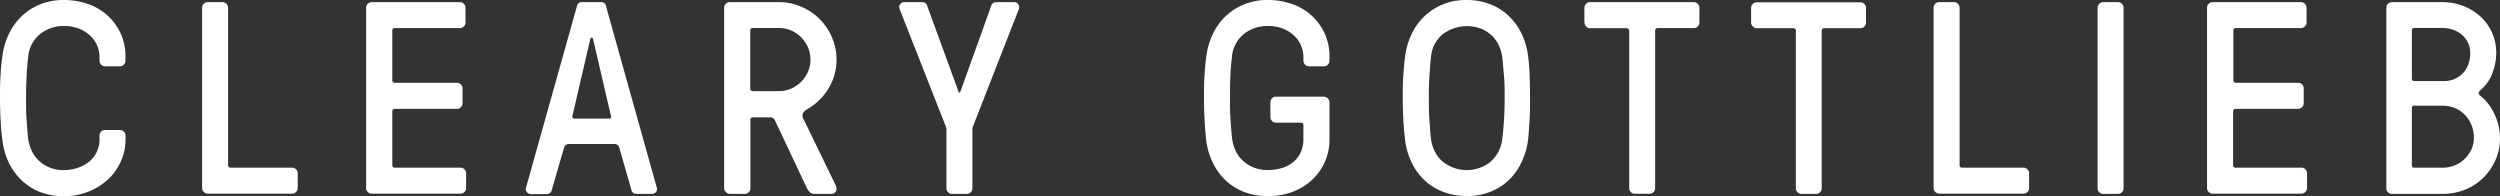 <svg id="Layer_1" data-name="Layer 1" xmlns="http://www.w3.org/2000/svg" viewBox="0 0 500 39.21"><rect x="0" y="0" width="500" height="39.21" fill="#333333" stroke="none"/><defs><style>.cls-1{fill:#fff}</style></defs><title>clearygottlieblogo-w</title><path class="cls-1" d="M.12 24Q0 21.84 0 19.56c0-1.51 0-3 .11-4.41a36.13 36.13 0 0 1 .35-3.76 14.6 14.6 0 0 1 1.18-4.31 12.35 12.35 0 0 1 2.49-3.63A11.72 11.72 0 0 1 7.86.94a12.17 12.17 0 0 1 4.9-.94 14.53 14.53 0 0 1 4.71.76 11.13 11.13 0 0 1 6.62 5.84 10.9 10.9 0 0 1 1 4.79v.77a1.07 1.07 0 0 1-.32.76 1 1 0 0 1-.78.34H21a1.08 1.08 0 0 1-.77-.33 1.06 1.06 0 0 1-.33-.76v-.78a5.7 5.7 0 0 0-.5-2.32 5.77 5.77 0 0 0-1.43-2 7.09 7.09 0 0 0-2.24-1.37 8.19 8.19 0 0 0-3-.5 7.45 7.45 0 0 0-4.68 1.59 6.53 6.53 0 0 0-2.41 4.6c-.14 1.12-.25 2.39-.32 3.82s-.11 2.88-.11 4.38 0 3 .11 4.38.18 2.7.32 3.82a8.1 8.1 0 0 0 .69 2.33 6.15 6.15 0 0 0 1.43 2 7 7 0 0 0 2.16 1.38 7.3 7.3 0 0 0 2.84.52 8.9 8.9 0 0 0 2.66-.41 7.68 7.68 0 0 0 2.28-1.17 5.65 5.65 0 0 0 2.2-4.6v-.75A1.11 1.11 0 0 1 21 26h3a1.11 1.11 0 0 1 .77.32 1 1 0 0 1 .33.78v.74a10.74 10.74 0 0 1-.9 4.36 10.89 10.89 0 0 1-2.54 3.63 12.35 12.35 0 0 1-3.93 2.48 13.06 13.06 0 0 1-5 .93 13.15 13.15 0 0 1-4.58-.79 11.3 11.3 0 0 1-3.71-2.28 12.14 12.14 0 0 1-2.65-3.58A14.42 14.42 0 0 1 .46 27.8C.31 26.72.2 25.45.12 24zM40.42 37.68V1.52a1 1 0 0 1 .34-.76 1 1 0 0 1 .76-.33h3a1.06 1.06 0 0 1 .76.33 1.08 1.08 0 0 1 .34.76V33a.46.46 0 0 0 .53.53h12.3a1.07 1.07 0 0 1 .76.34 1.06 1.06 0 0 1 .33.76v3a1 1 0 0 1-.33.76 1 1 0 0 1-.76.34H41.52a1.17 1.17 0 0 1-1.1-1.1zM73.22 37.68V1.52a1.07 1.07 0 0 1 .33-.76 1.08 1.08 0 0 1 .77-.33H92a1 1 0 0 1 .76.33 1 1 0 0 1 .34.76v3a1 1 0 0 1-.34.76 1 1 0 0 1-.76.33H79a.48.48 0 0 0-.54.54V16a.5.5 0 0 0 .54.56h12.4a1.11 1.11 0 0 1 .77.32 1.07 1.07 0 0 1 .33.78v3a1.06 1.06 0 0 1-.33.77 1.09 1.09 0 0 1-.77.34H79c-.36 0-.54.18-.54.56V33a.47.47 0 0 0 .54.53h13.13a1.07 1.07 0 0 1 .76.34 1.06 1.06 0 0 1 .33.76v3a1 1 0 0 1-.33.76 1 1 0 0 1-.76.34H74.32a1 1 0 0 1-.77-.34 1 1 0 0 1-.33-.71zM105.16 37.9a.83.83 0 0 1 0-.22l10.22-36.42a.94.94 0 0 1 1-.83h3.83a.94.94 0 0 1 1 .83l10.19 36.42a.83.83 0 0 1 0 .22 1 1 0 0 1-.19.51 1.1 1.1 0 0 1-.94.37h-3a1 1 0 0 1-1-.83l-2.4-8.37a.94.94 0 0 0-1-.78h-9.07a1 1 0 0 0-1 .78L110.35 38a1 1 0 0 1-1 .83h-3a1.1 1.1 0 0 1-.94-.37 1 1 0 0 1-.25-.56zm9.31-14.55c0 .25.16.37.48.37h6.79c.32 0 .49-.12.49-.37a.6.6 0 0 0-.06-.24l-3.55-15.27c-.08-.22-.15-.32-.22-.32h-.11c-.1 0-.18.1-.24.32l-3.55 15.27a1.12 1.12 0 0 0-.03.24zM144.83 37.68V1.52a1.08 1.08 0 0 1 .34-.76 1.06 1.06 0 0 1 .76-.33h9.87a11 11 0 0 1 4.45.91 11.53 11.53 0 0 1 6.14 6.14 11 11 0 0 1 .91 4.45 10.78 10.78 0 0 1-1.59 5.73 11.63 11.63 0 0 1-4.11 4.08 2.88 2.88 0 0 0-1 .87 1.27 1.27 0 0 0 .11 1.22l6.47 13.32a1.26 1.26 0 0 1 0 1.12 1.06 1.06 0 0 1-1.05.51H163a1.37 1.37 0 0 1-1-.31 3.39 3.39 0 0 1-.59-.79L155 24.1a1.06 1.06 0 0 0-.36-.46 1.16 1.16 0 0 0-.68-.18h-3.34a.47.47 0 0 0-.54.53v13.69a1 1 0 0 1-.33.76 1 1 0 0 1-.77.34h-3a1 1 0 0 1-.76-.34 1 1 0 0 1-.39-.76zm5.22-20a.48.48 0 0 0 .54.54h5.21a5.81 5.81 0 0 0 2.43-.5 6.34 6.34 0 0 0 2-1.36 6.64 6.64 0 0 0 1.36-2 6 6 0 0 0 .5-2.46 6 6 0 0 0-.5-2.44 6.77 6.77 0 0 0-1.36-2 6.51 6.51 0 0 0-2-1.36 6 6 0 0 0-2.43-.5h-5.21a.48.48 0 0 0-.54.54zM179.83 1.42a.88.88 0 0 1 .17-.51.91.91 0 0 1 .83-.48h3.64a1 1 0 0 1 1 .83l6.21 17q.21.54.42 0l6.11-17a1 1 0 0 1 1-.83h3.64a.92.92 0 0 1 .83.48.8.8 0 0 1 .16.51 1.34 1.34 0 0 1-.13.56l-9.23 23.59v12.11a1.07 1.07 0 0 1-.32.76 1 1 0 0 1-.77.34h-3a1 1 0 0 1-.76-.34 1 1 0 0 1-.34-.76V25.62L180 2a1.34 1.34 0 0 1-.17-.58zM240.92 24q-.12-2.18-.12-4.44c0-1.52 0-3 .1-4.42s.19-2.68.35-3.77a15 15 0 0 1 1.19-4.3 12.39 12.39 0 0 1 2.49-3.64 11.88 11.88 0 0 1 3.74-2.49 12.22 12.22 0 0 1 4.91-.94 14.42 14.42 0 0 1 4.7.76 11.12 11.12 0 0 1 6.61 5.85 10.86 10.86 0 0 1 1 4.78v.78a1.09 1.09 0 0 1-.32.76 1.07 1.07 0 0 1-.78.33h-3a1.15 1.15 0 0 1-1.11-1.09v-.78a5.69 5.69 0 0 0-.49-2.32 5.87 5.87 0 0 0-1.42-2 7.21 7.21 0 0 0-2.24-1.37 8.13 8.13 0 0 0-3-.5 7.48 7.48 0 0 0-4.72 1.57 6.52 6.52 0 0 0-2.42 4.6c-.14 1.13-.25 2.4-.32 3.83s-.07 2.91-.07 4.4 0 3 .11 4.39.18 2.69.32 3.81a8.24 8.24 0 0 0 .68 2.32 6.38 6.38 0 0 0 1.44 2 7 7 0 0 0 2.17 1.37 7.35 7.35 0 0 0 2.85.52 9.85 9.85 0 0 0 2.65-.36 6.57 6.57 0 0 0 2.28-1.12 5.55 5.55 0 0 0 1.58-1.93 6.06 6.06 0 0 0 .6-2.78v-2.76c0-.35-.18-.53-.56-.53h-4.95a1 1 0 0 1-.76-.34 1 1 0 0 1-.33-.76v-3a1 1 0 0 1 .32-.76 1 1 0 0 1 .77-.34h9.63a1.17 1.17 0 0 1 1.1 1.1v7.4a11 11 0 0 1-.9 4.47 10.85 10.85 0 0 1-2.54 3.62 11.56 11.56 0 0 1-3.92 2.44 13.76 13.76 0 0 1-5 .87 13.21 13.21 0 0 1-4.59-.79 11.38 11.38 0 0 1-3.72-2.27 12.18 12.18 0 0 1-2.65-3.59 14.54 14.54 0 0 1-1.37-4.75c-.1-1.1-.21-2.37-.29-3.83zM280.67 24q-.12-2.16-.12-4.44c0-1.51 0-3 .11-4.41s.19-2.68.35-3.76a14.61 14.61 0 0 1 1.19-4.31 12 12 0 0 1 2.49-3.63 11.61 11.61 0 0 1 3.73-2.51 12.08 12.08 0 0 1 4.89-.94 12.83 12.83 0 0 1 4.57.79 11.1 11.1 0 0 1 3.73 2.27 12.16 12.16 0 0 1 2.67 3.6 14.81 14.81 0 0 1 1.36 4.73c.14 1.08.24 2.35.29 3.79s.08 2.91.08 4.41 0 3-.1 4.41-.16 2.72-.27 3.8a15 15 0 0 1-1.2 4.34 12.43 12.43 0 0 1-2.44 3.65 11.34 11.34 0 0 1-3.74 2.49 12.48 12.48 0 0 1-4.9.93 13.1 13.1 0 0 1-4.57-.79 11.24 11.24 0 0 1-3.79-2.28 12.31 12.31 0 0 1-2.65-3.58A14.67 14.67 0 0 1 281 27.8a58.98 58.98 0 0 1-.33-3.8zm5.21-8.79c-.08 1.42-.11 2.88-.11 4.38s0 3 .11 4.38.17 2.7.32 3.82a7.78 7.78 0 0 0 .68 2.33 6.31 6.31 0 0 0 1.43 2 7.63 7.63 0 0 0 9.73.29 7.06 7.06 0 0 0 2.41-4.59c.14-1.12.26-2.39.35-3.82s.13-2.88.13-4.38 0-3-.13-4.38-.21-2.7-.35-3.82a8.08 8.08 0 0 0-.68-2.33 6.64 6.64 0 0 0-1.43-2 7 7 0 0 0-2.14-1.36 8.11 8.11 0 0 0-7.6 1.07 6.55 6.55 0 0 0-2.4 4.6c-.15 1.11-.2 2.38-.32 3.81zM316.88 4.55v-3a1.07 1.07 0 0 1 .33-.76 1.06 1.06 0 0 1 .79-.36h20.79a1.07 1.07 0 0 1 .76.33 1.07 1.07 0 0 1 .33.76v3a1.09 1.09 0 0 1-.32.76 1 1 0 0 1-.77.33h-7.2a.5.5 0 0 0-.56.54v31.5a1.07 1.07 0 0 1-.32.76 1 1 0 0 1-.76.34h-3a1 1 0 0 1-.77-.34 1 1 0 0 1-.34-.76V6.18c0-.36-.18-.54-.56-.54H318a1.13 1.13 0 0 1-1.09-1.09zM350.22 4.55v-3a1.08 1.08 0 0 1 .34-.76 1 1 0 0 1 .76-.33h20.78a1 1 0 0 1 .76.33 1 1 0 0 1 .34.76v3a1.09 1.09 0 0 1-.32.76 1.05 1.05 0 0 1-.78.33h-7.19a.51.51 0 0 0-.57.54v31.5a1 1 0 0 1-.32.76 1 1 0 0 1-.75.34h-3a1 1 0 0 1-.76-.34 1 1 0 0 1-.34-.76V6.18a.49.49 0 0 0-.56-.54h-7.25a1 1 0 0 1-.76-.33 1.07 1.07 0 0 1-.38-.76zM386.72 37.68V1.52a1 1 0 0 1 .34-.76 1 1 0 0 1 .76-.33h3a1.06 1.06 0 0 1 .76.33 1.08 1.08 0 0 1 .34.76V33a.46.46 0 0 0 .53.53h12.28a1.07 1.07 0 0 1 .76.34 1.06 1.06 0 0 1 .33.76v3a1 1 0 0 1-.33.76 1 1 0 0 1-.76.34h-16.91a1.17 1.17 0 0 1-1.1-1.1zM419.52 37.68V1.52a1.07 1.07 0 0 1 .33-.76 1.08 1.08 0 0 1 .77-.33h3a1.06 1.06 0 0 1 .76.33 1.07 1.07 0 0 1 .33.76v36.16a1 1 0 0 1-.33.76 1 1 0 0 1-.76.34h-3a1 1 0 0 1-.77-.34 1 1 0 0 1-.33-.76zM441.41 37.68V1.52a1.07 1.07 0 0 1 .33-.76 1.06 1.06 0 0 1 .76-.33h17.71a1.06 1.06 0 0 1 .76.33 1.08 1.08 0 0 1 .34.76v3a1.07 1.07 0 0 1-.34.76 1.06 1.06 0 0 1-.76.33h-13a.48.48 0 0 0-.54.54V16a.5.5 0 0 0 .54.56h12.43a1.11 1.11 0 0 1 .77.32 1.07 1.07 0 0 1 .33.78v3a1.06 1.06 0 0 1-.33.77 1.09 1.09 0 0 1-.77.34h-12.48c-.36 0-.54.18-.54.56V33a.47.47 0 0 0 .54.53h13.16a1.08 1.08 0 0 1 .76.34 1.06 1.06 0 0 1 .33.76v3a1.15 1.15 0 0 1-1.09 1.1H442.5a1 1 0 0 1-.76-.34 1 1 0 0 1-.33-.71zM477.27 37.68V1.52a1.07 1.07 0 0 1 .33-.76 1.08 1.08 0 0 1 .77-.33h10.14a11.43 11.43 0 0 1 4.17.77 11.19 11.19 0 0 1 3.43 2.12 9.8 9.8 0 0 1 2.3 3.23 9.93 9.93 0 0 1 .84 4.08 11.5 11.5 0 0 1-.77 4 8.17 8.17 0 0 1-2.35 3.37c-.52.45-.52.84 0 1.2a10 10 0 0 1 2.78 3.68A10.89 10.89 0 0 1 500 27.6a10.72 10.72 0 0 1-.91 4.44 11.47 11.47 0 0 1-2.46 3.54 11.13 11.13 0 0 1-3.63 2.36 12 12 0 0 1-4.47.84h-10.17a1 1 0 0 1-.76-.34 1 1 0 0 1-.33-.76zm5.1-22a.47.47 0 0 0 .54.53h5.59a5.26 5.26 0 0 0 4.11-1.59 5.79 5.79 0 0 0 1.43-4 4.67 4.67 0 0 0-1.7-3.69 5.36 5.36 0 0 0-1.78-1 6.68 6.68 0 0 0-2.06-.34h-5.59a.48.48 0 0 0-.54.54zm0 17.33a.47.47 0 0 0 .54.53h5.59a6.57 6.57 0 0 0 2.41-.45 6.06 6.06 0 0 0 2-1.28 6.72 6.72 0 0 0 1.37-1.9 5.51 5.51 0 0 0 .5-2.33 6.79 6.79 0 0 0-.5-2.62 6.46 6.46 0 0 0-1.37-2.06 5.84 5.84 0 0 0-2-1.31 6.57 6.57 0 0 0-2.41-.45h-5.59a.26.26 0 0 0-.37.08.64.64 0 0 0-.17.45z"/></svg>